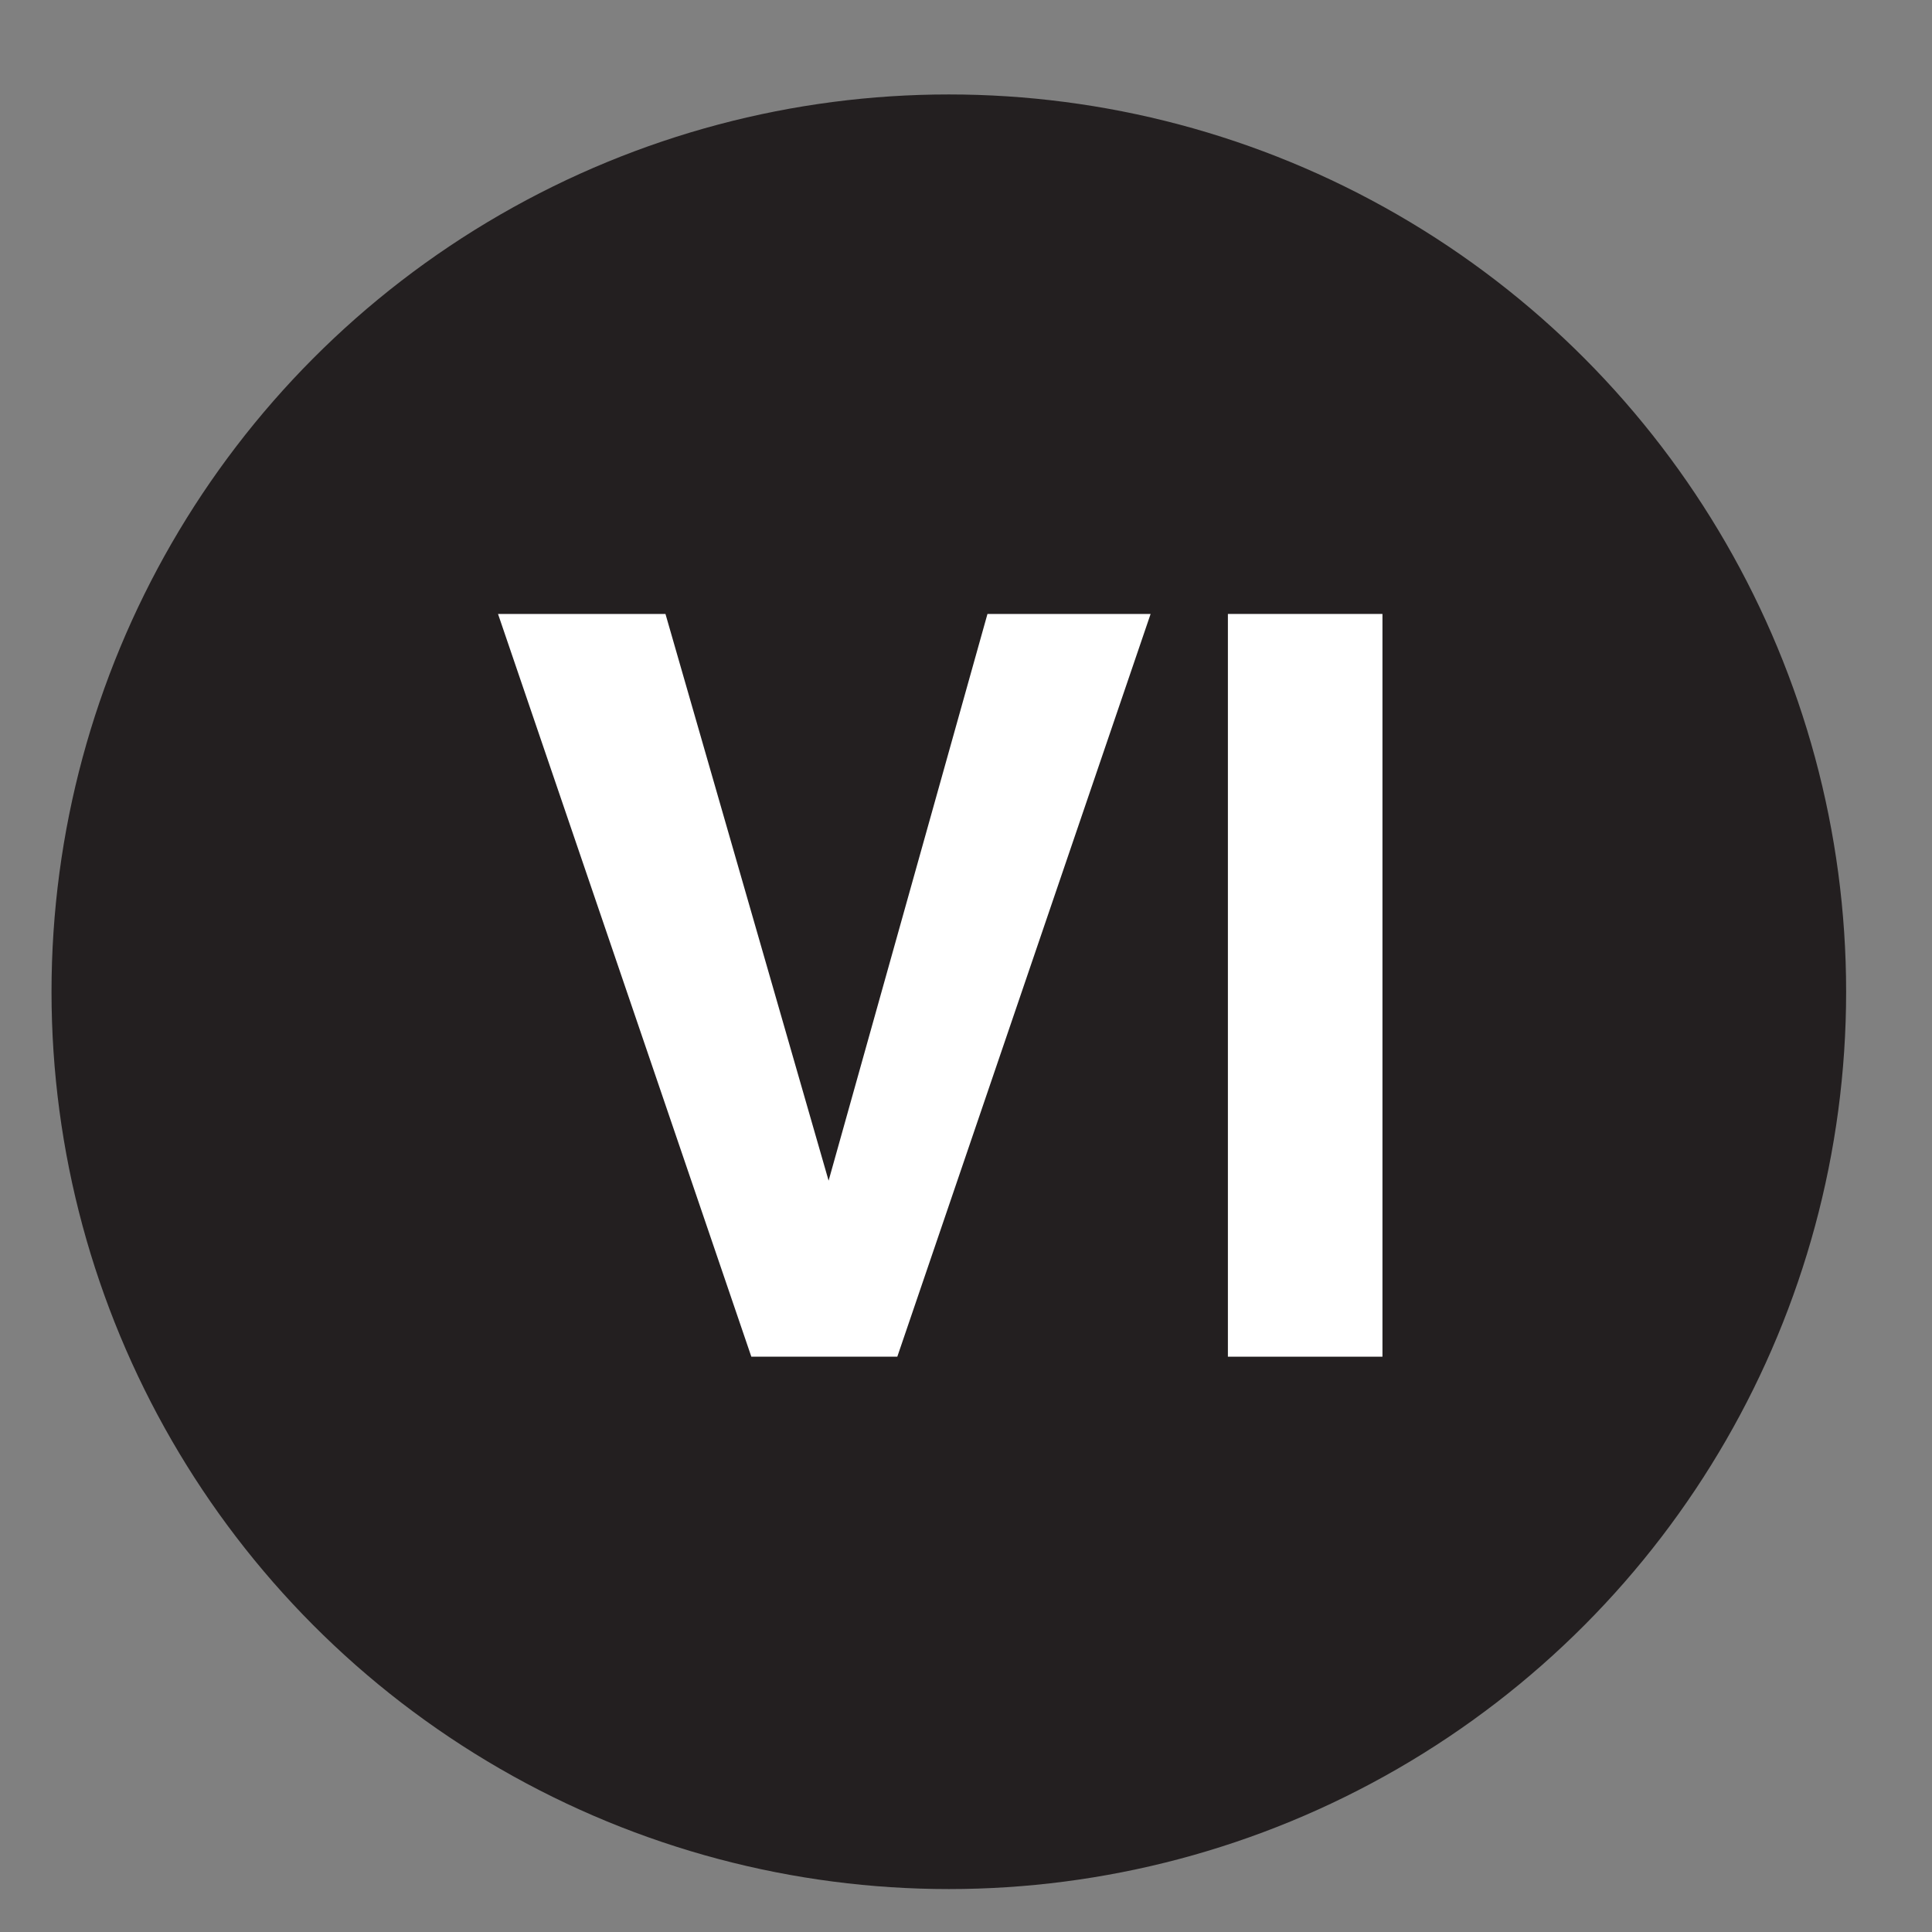 <?xml version="1.0" encoding="utf-8"?>
<!-- Generator: Adobe Illustrator 23.0.0, SVG Export Plug-In . SVG Version: 6.00 Build 0)  -->
<svg version="1.1" id="Layer_1" xmlns="http://www.w3.org/2000/svg" xmlns:xlink="http://www.w3.org/1999/xlink" x="0px" y="0px"
	 viewBox="0 0 45 45" style="enable-background:new 0 0 45 45;" xml:space="preserve">
<rect x="0" y="0" width="45" height="45" fill="#808080" stroke="none"/>
<style type="text/css">
	.st0{fill:#231F20;}
	.st1{enable-background:new    ;}
	.st2{fill:#FFFFFF;}
</style>
<g>
	<g>
		<g>
			<circle class="st0" cx="22.1" cy="23.1" r="20.9"/>
			<g class="st1">
				<path class="st2" d="M23,14.3h3.8l-5.9,17.3h-3.4l-5.9-17.3h3.9l3.8,13.2L23,14.3z"/>
				<path class="st2" d="M32.2,31.6h-3.6V14.3h3.6V31.6z"/>
			</g>
		</g>
	</g>
</g>
</svg>

